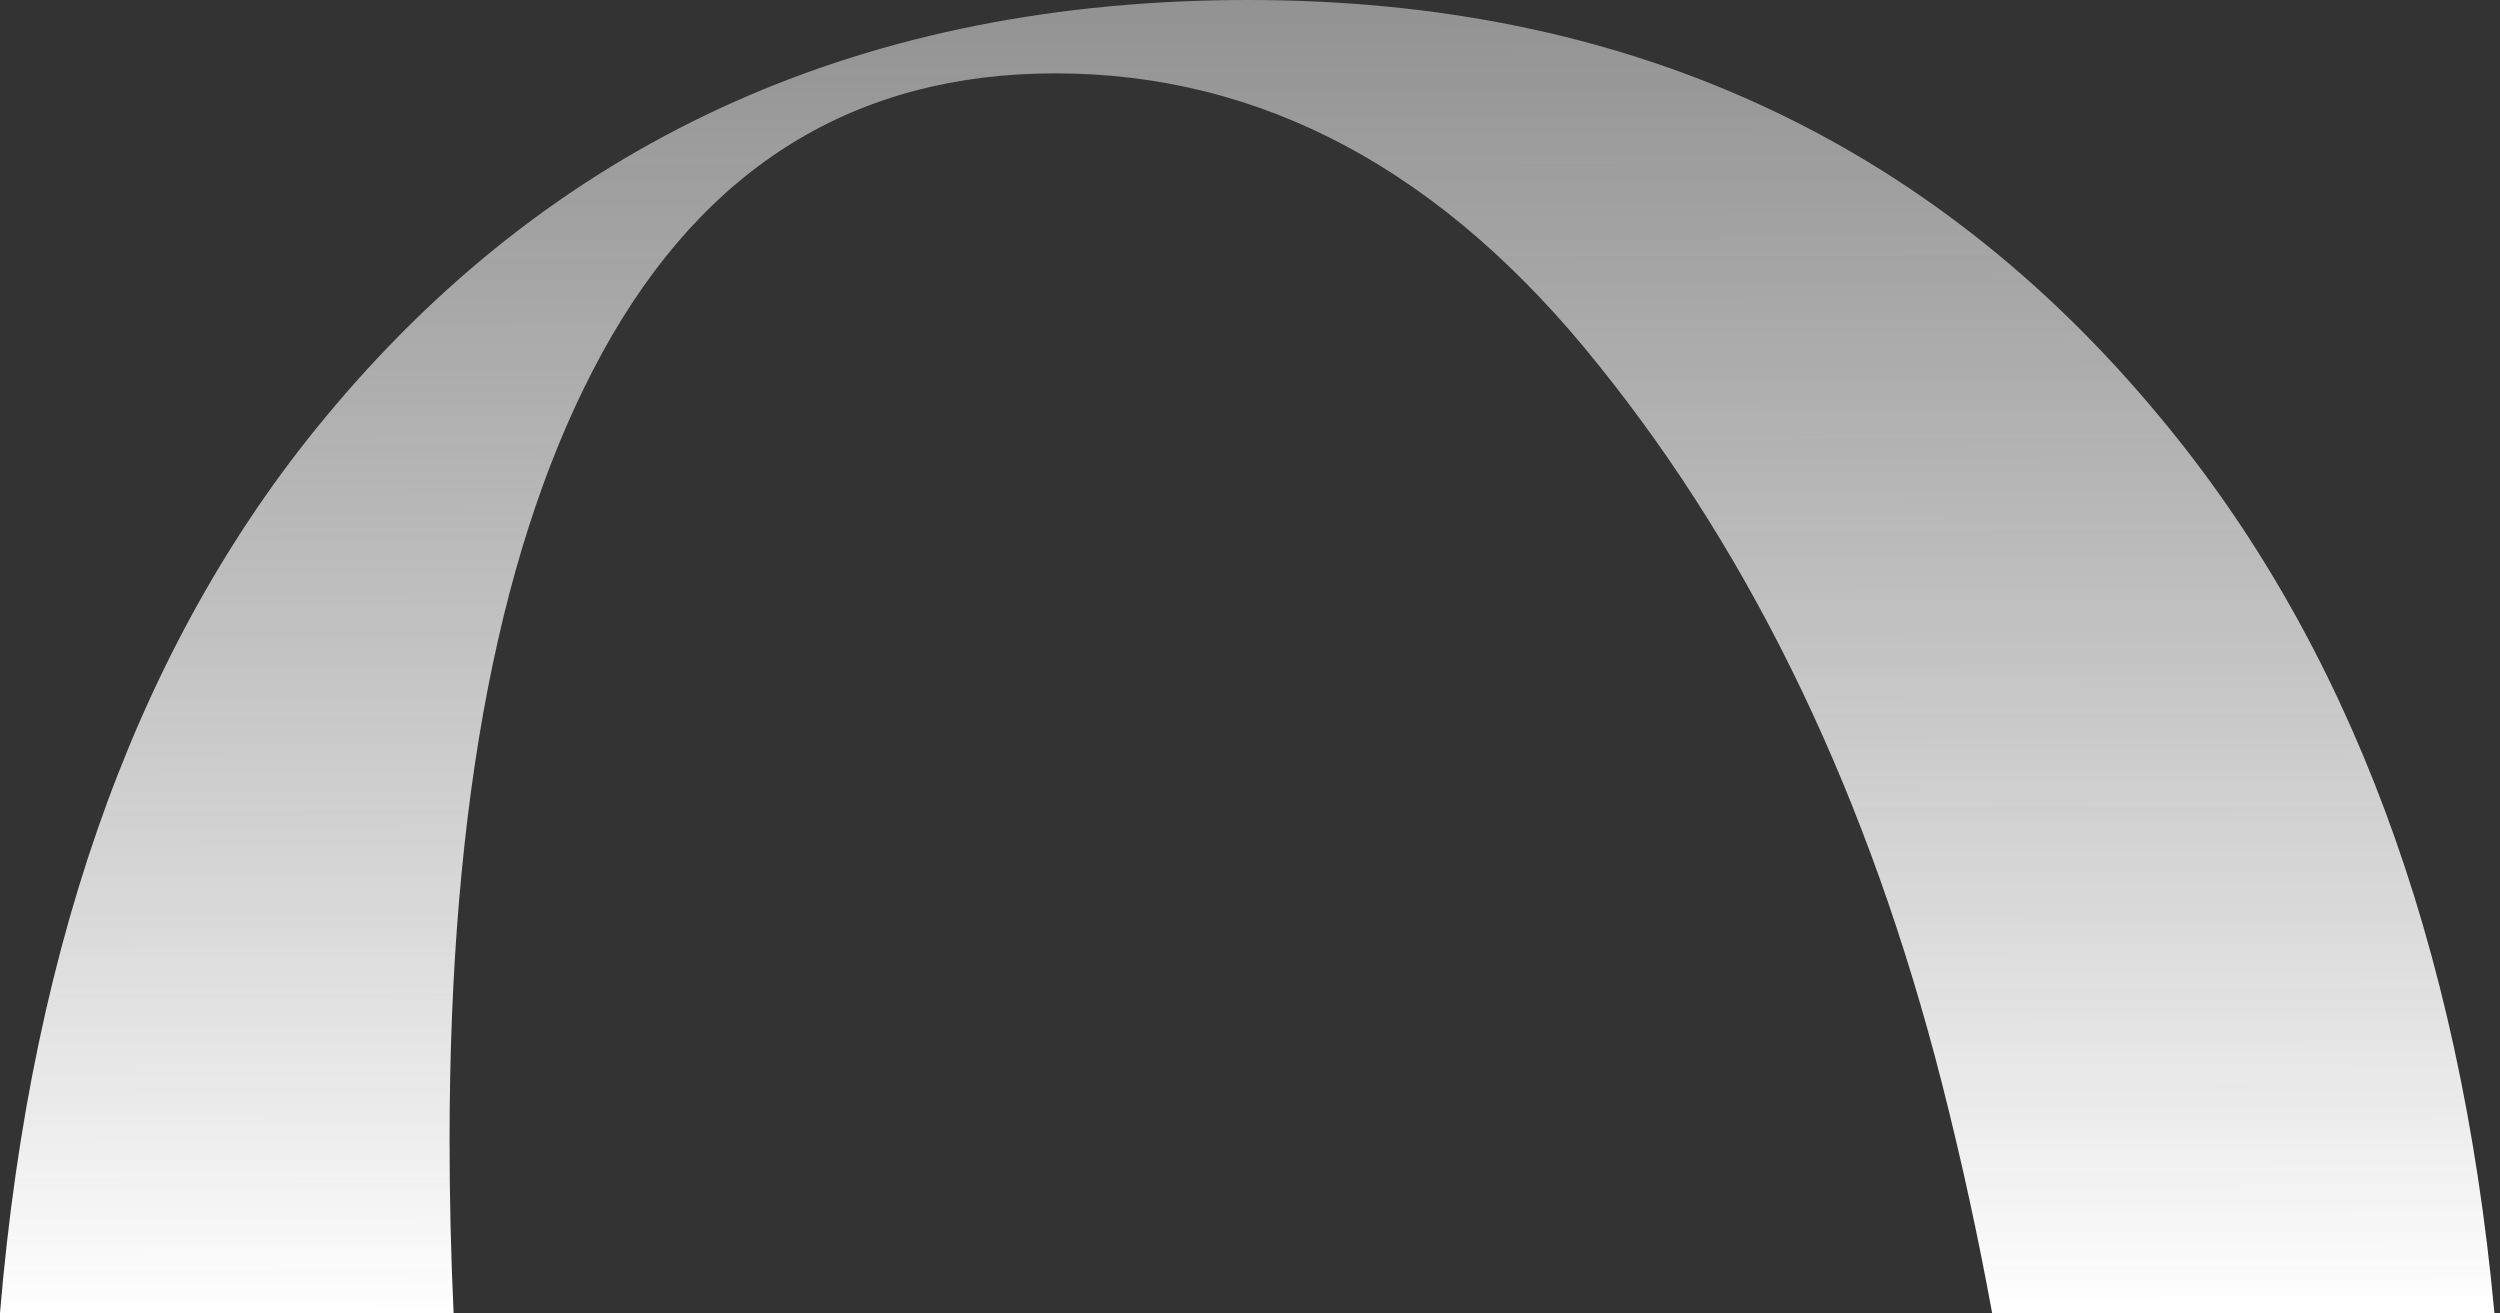<?xml version="1.0" encoding="UTF-8"?> <svg xmlns="http://www.w3.org/2000/svg" width="99" height="52" viewBox="0 0 99 52" fill="none"><rect x="0" y="0" width="99" height="52" fill="#333333" stroke="none"/> <path fill-rule="evenodd" clip-rule="evenodd" d="M49.429 0C64.371 0 76.407 5.506 85.537 16.519C93.004 25.478 97.418 37.305 98.779 52H78.889C78.329 48.935 77.667 45.906 76.905 42.915C74.027 31.626 69.489 22.135 63.291 14.443C57.149 6.751 49.983 2.905 41.792 2.905C33.879 2.905 27.902 6.585 23.863 13.945C19.823 21.305 17.803 31.709 17.803 45.156C17.803 47.448 17.857 49.729 17.963 52H0C1.257 36.975 5.67 25.01 13.238 16.104C22.313 5.368 34.377 0 49.429 0Z" fill="url(#paint0_linear_7_89)"></path> <defs> <linearGradient id="paint0_linear_7_89" x1="49" y1="-133.5" x2="49.389" y2="52" gradientUnits="userSpaceOnUse"> <stop stop-opacity="0"></stop> <stop offset="1" stop-color="white"></stop> </linearGradient> </defs> </svg> 